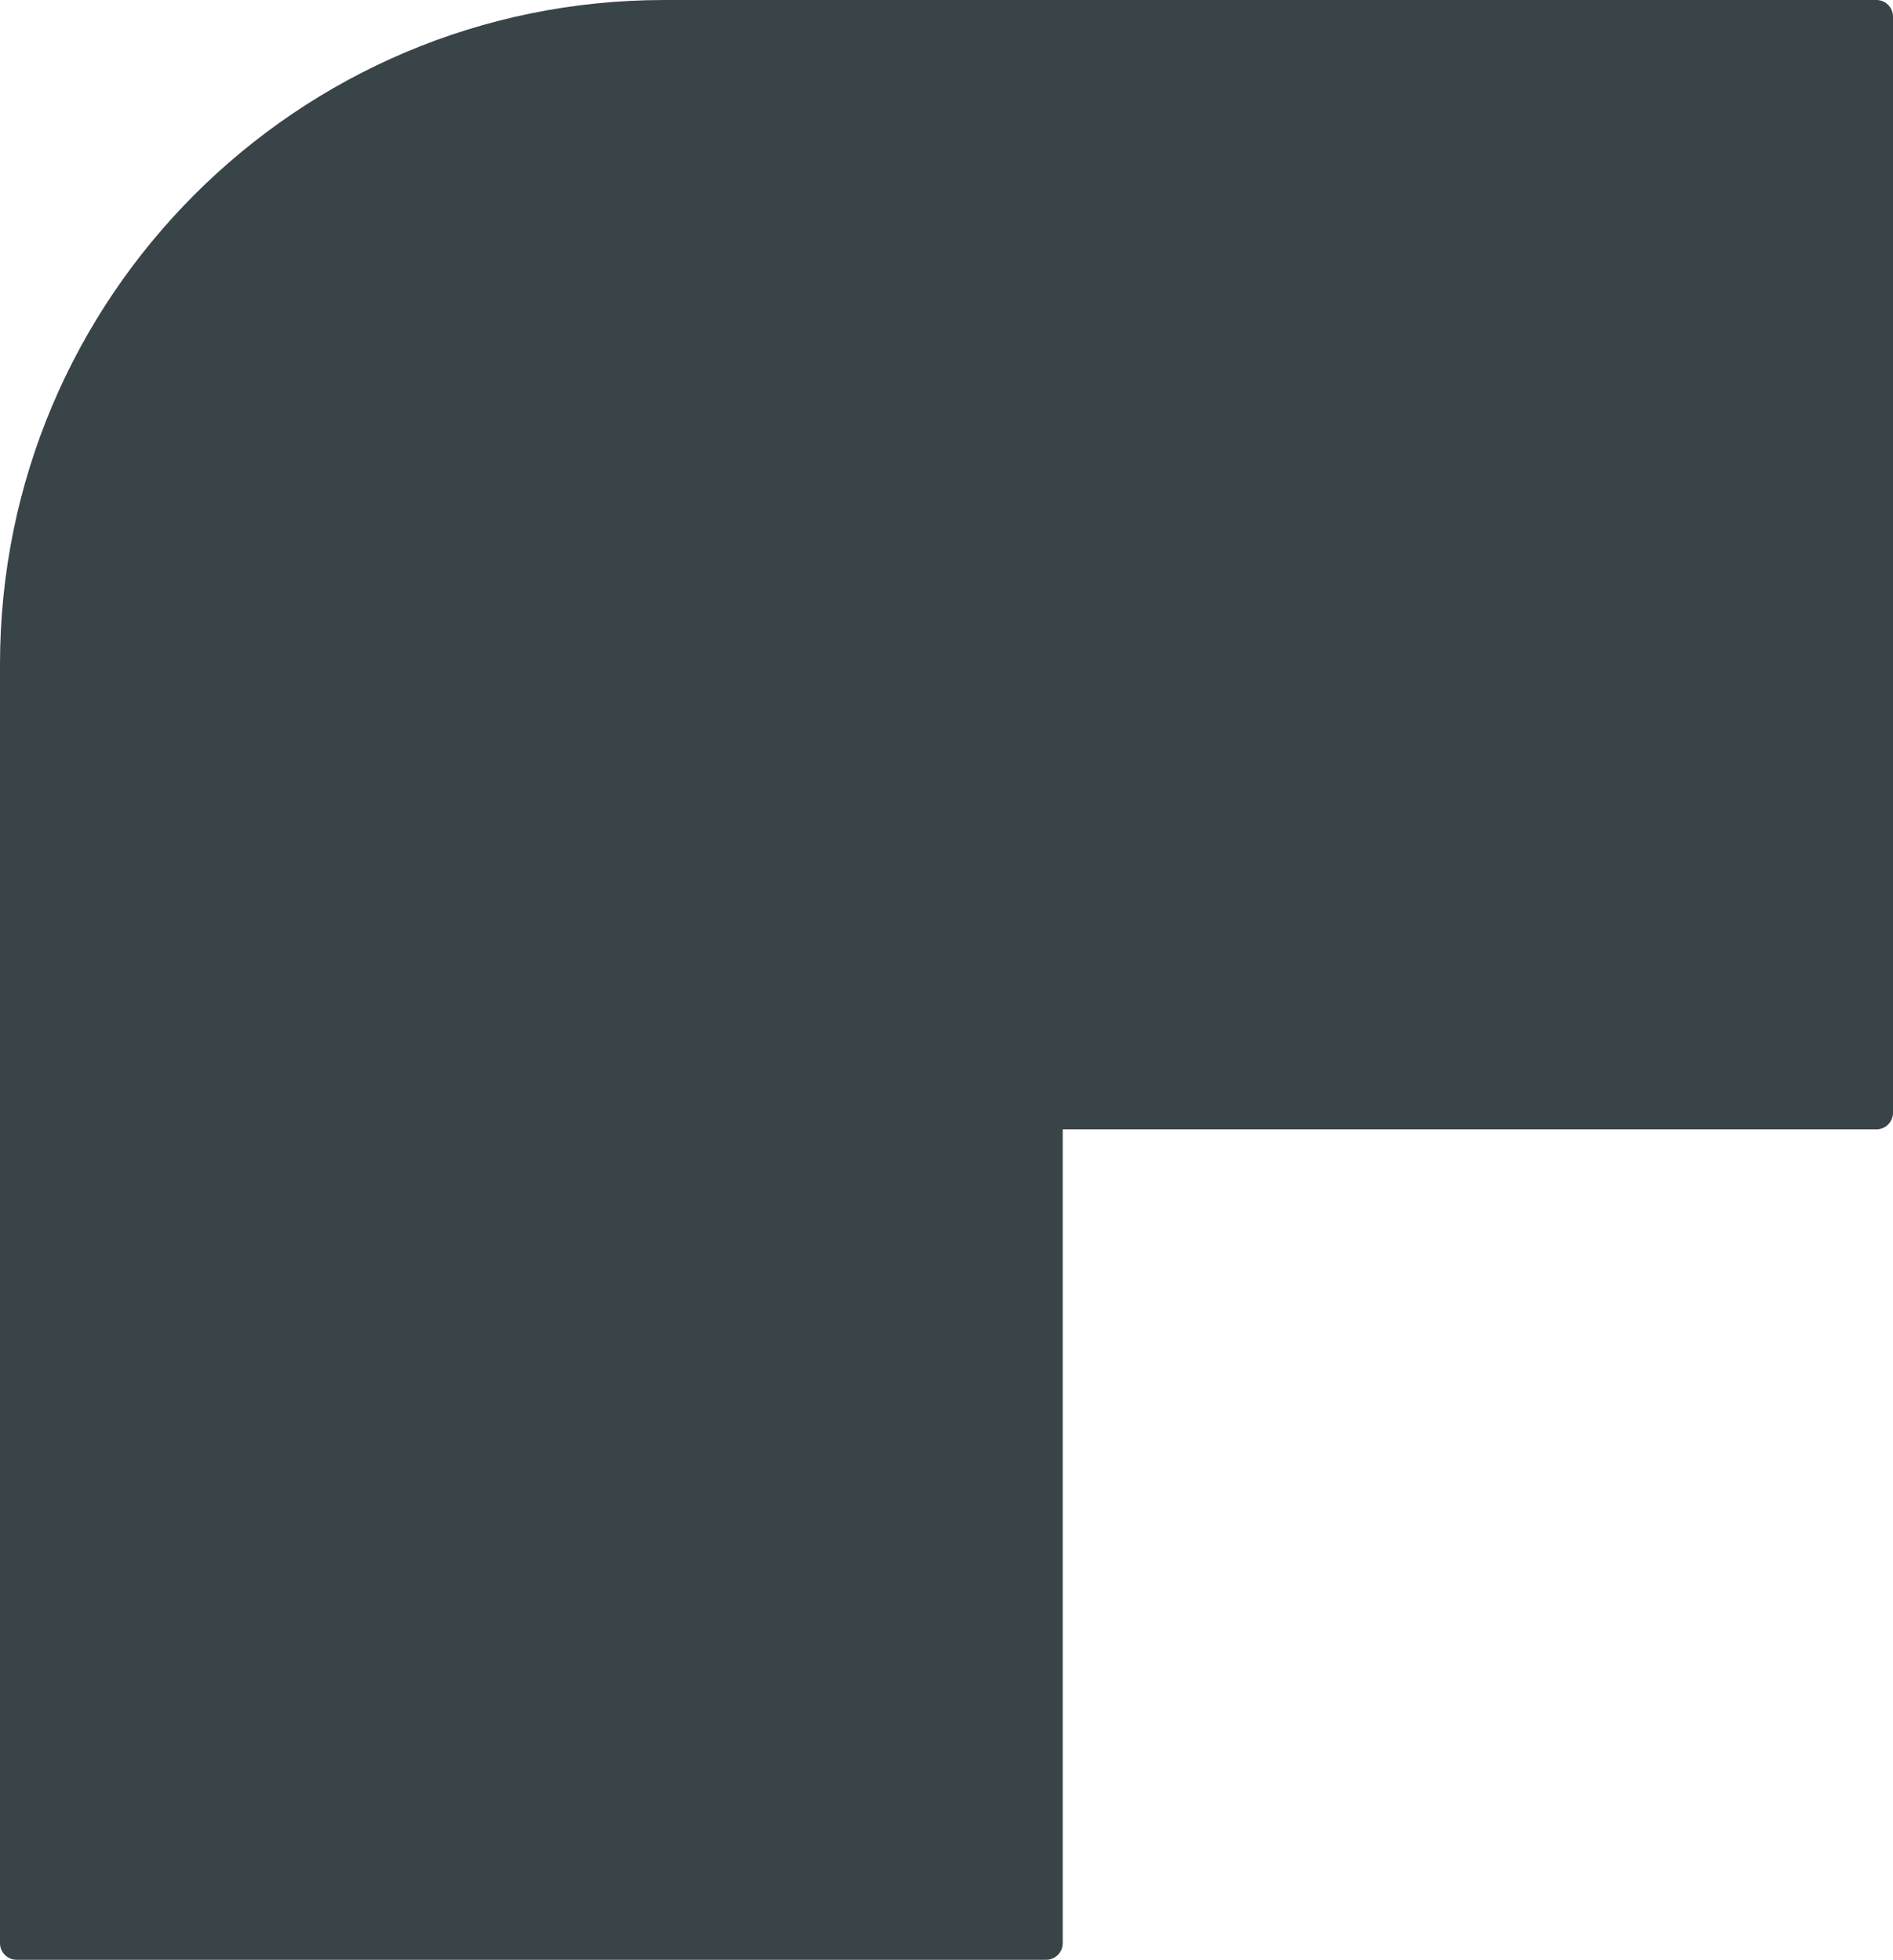 <svg width="114" height="118" viewBox="0 0 114 118" fill="none" xmlns="http://www.w3.org/2000/svg">
<path d="M0 44H64V117C64 117.552 63.552 118 63 118H1C0.448 118 0 117.552 0 117V44Z" fill="#394449"/>
<path d="M113 -4.64622e-08C113.552 -2.08019e-08 114 0.448 114 1L114 67C114 67.552 113.552 68 113 68L-2.7964e-06 68L-1.64494e-06 40C-7.36466e-07 17.909 17.909 -4.4646e-06 40 -3.43819e-06L113 -4.64622e-08Z" fill="#394449"/>
</svg>
